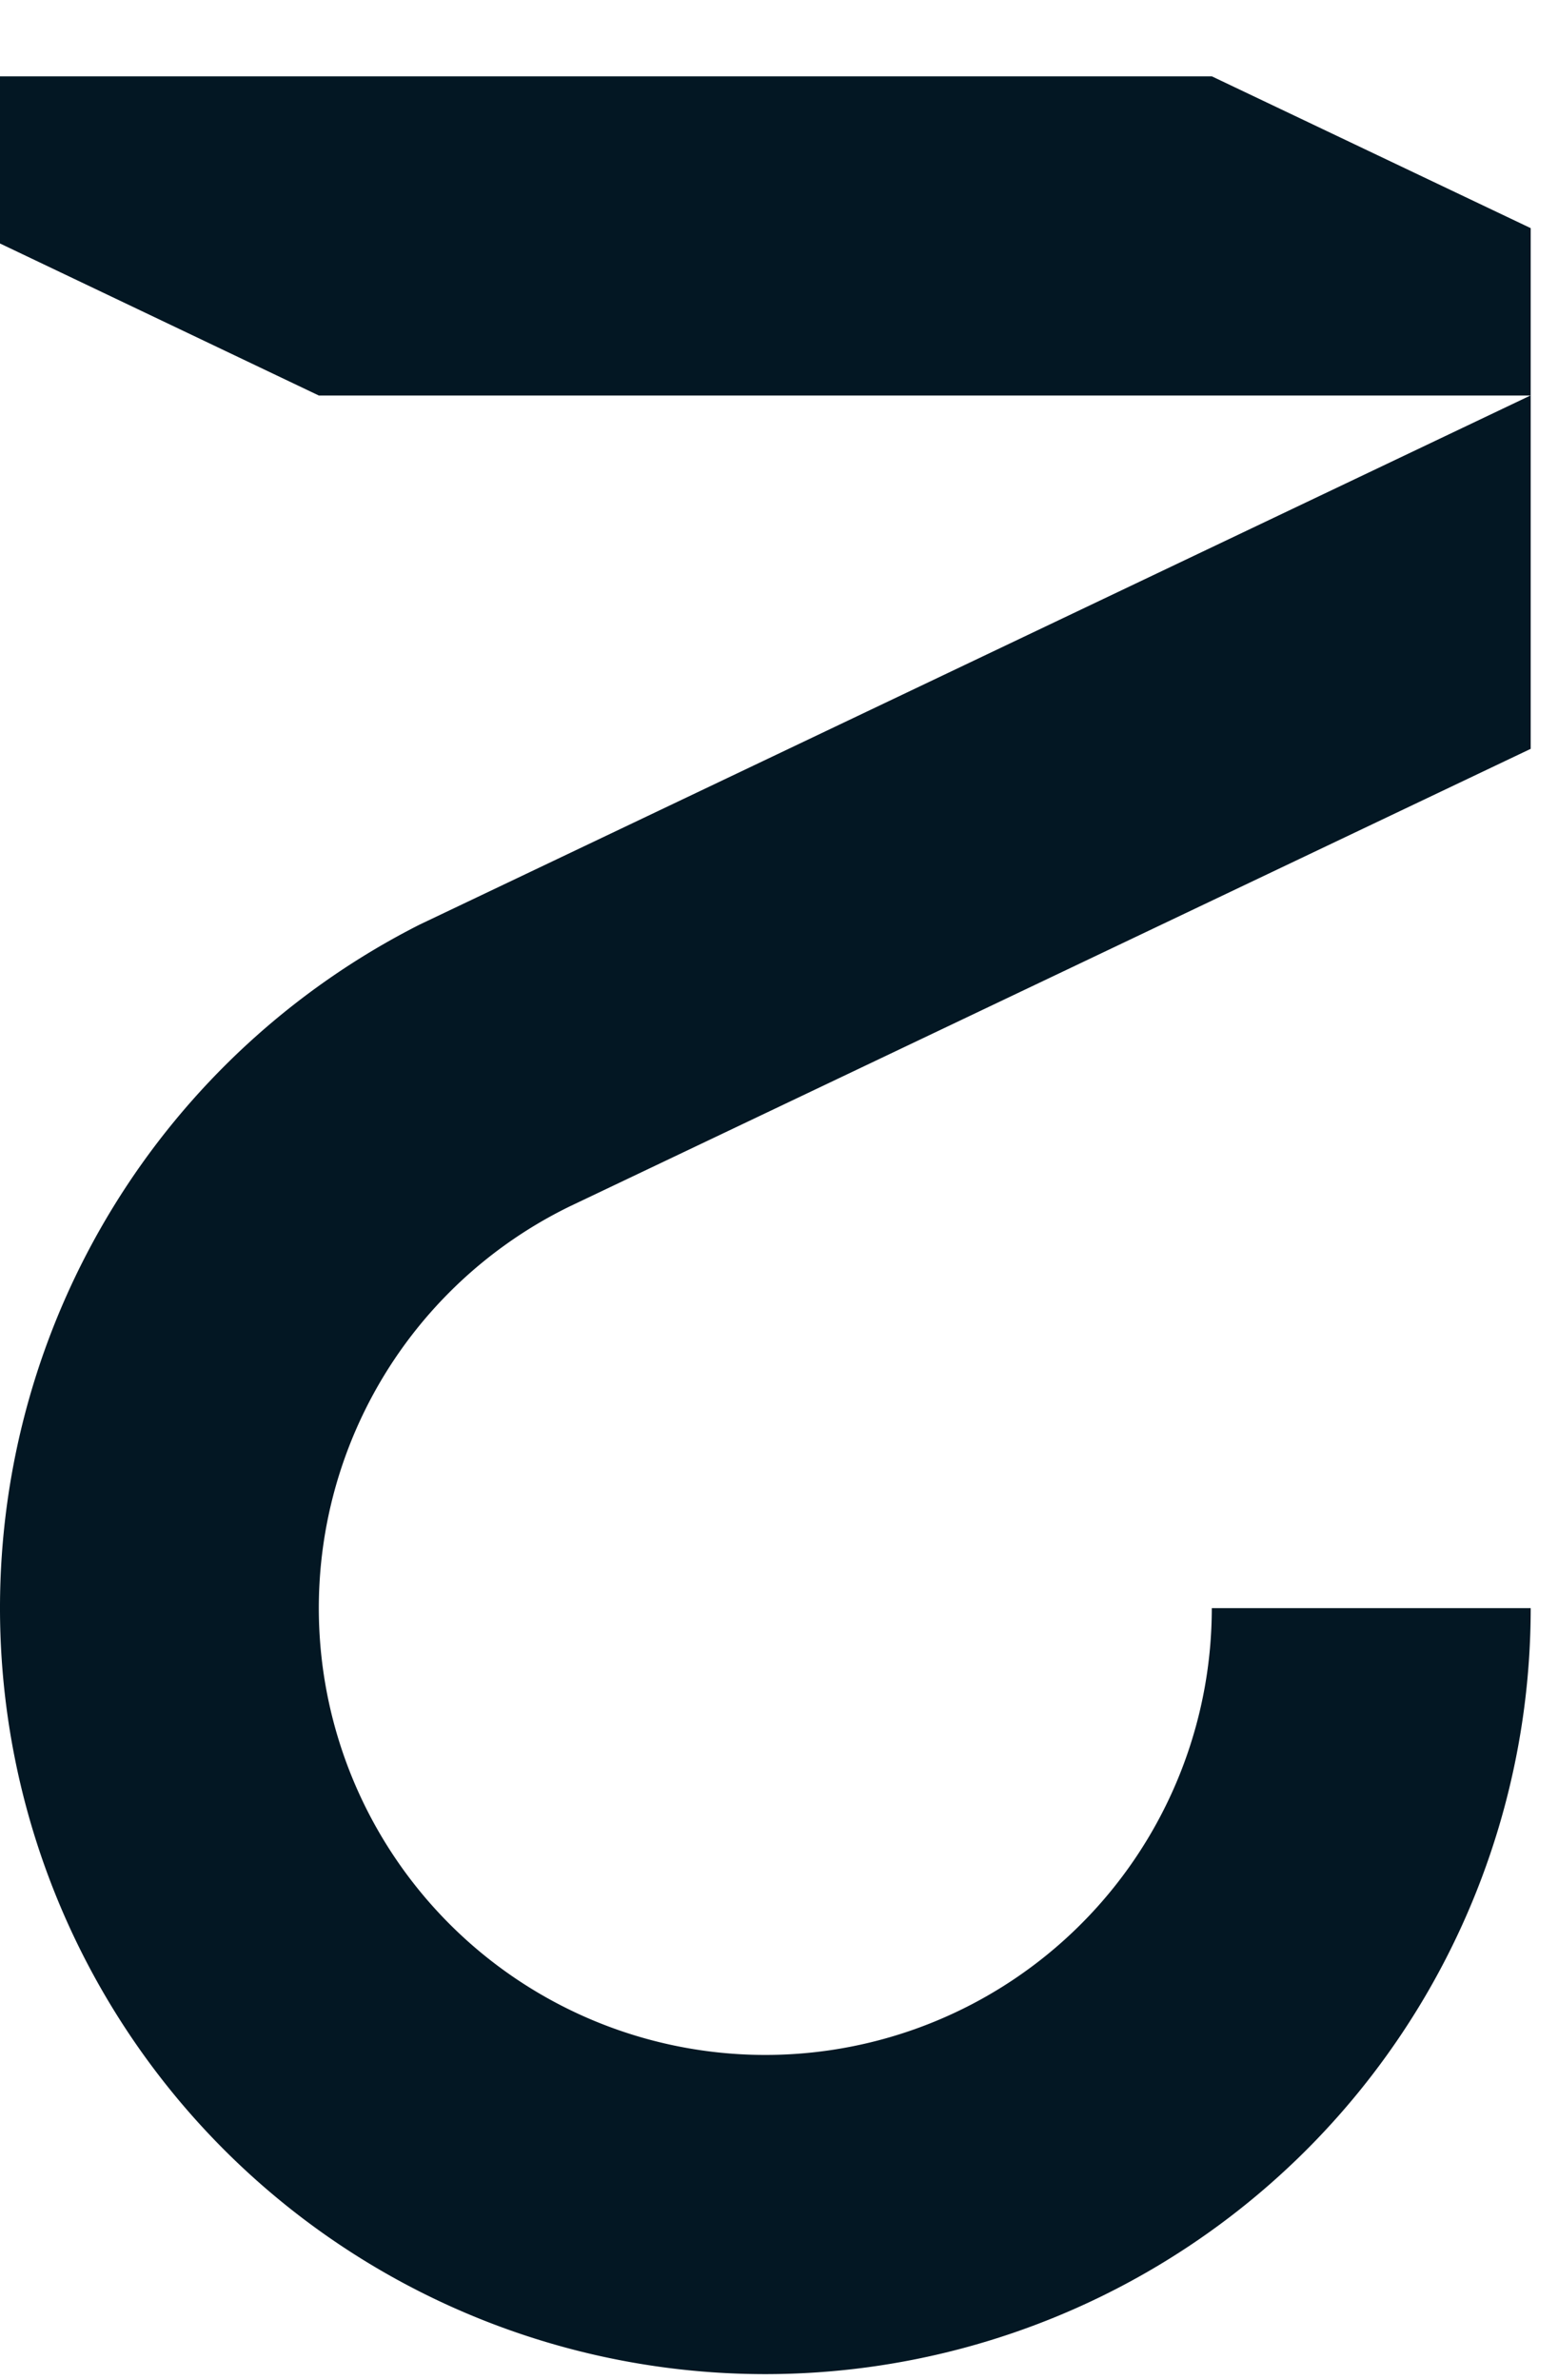 <svg xmlns="http://www.w3.org/2000/svg" width="19" height="29" fill="none"><path fill="#031723" d="M6.968 14.691a5.445 5.445 0 1 0 7.81 4.905h3.889a9.333 9.333 0 0 1-9.334 9.334A9.333 9.333 0 0 1 0 19.596a9.333 9.333 0 0 1 5.117-8.329l13.55-6.449v4.307L6.968 14.691Z"/><path fill="#031723" d="M18.667 2.78V4.82H3.889L0 2.967V.93h14.778l3.889 1.85Z"/></svg>